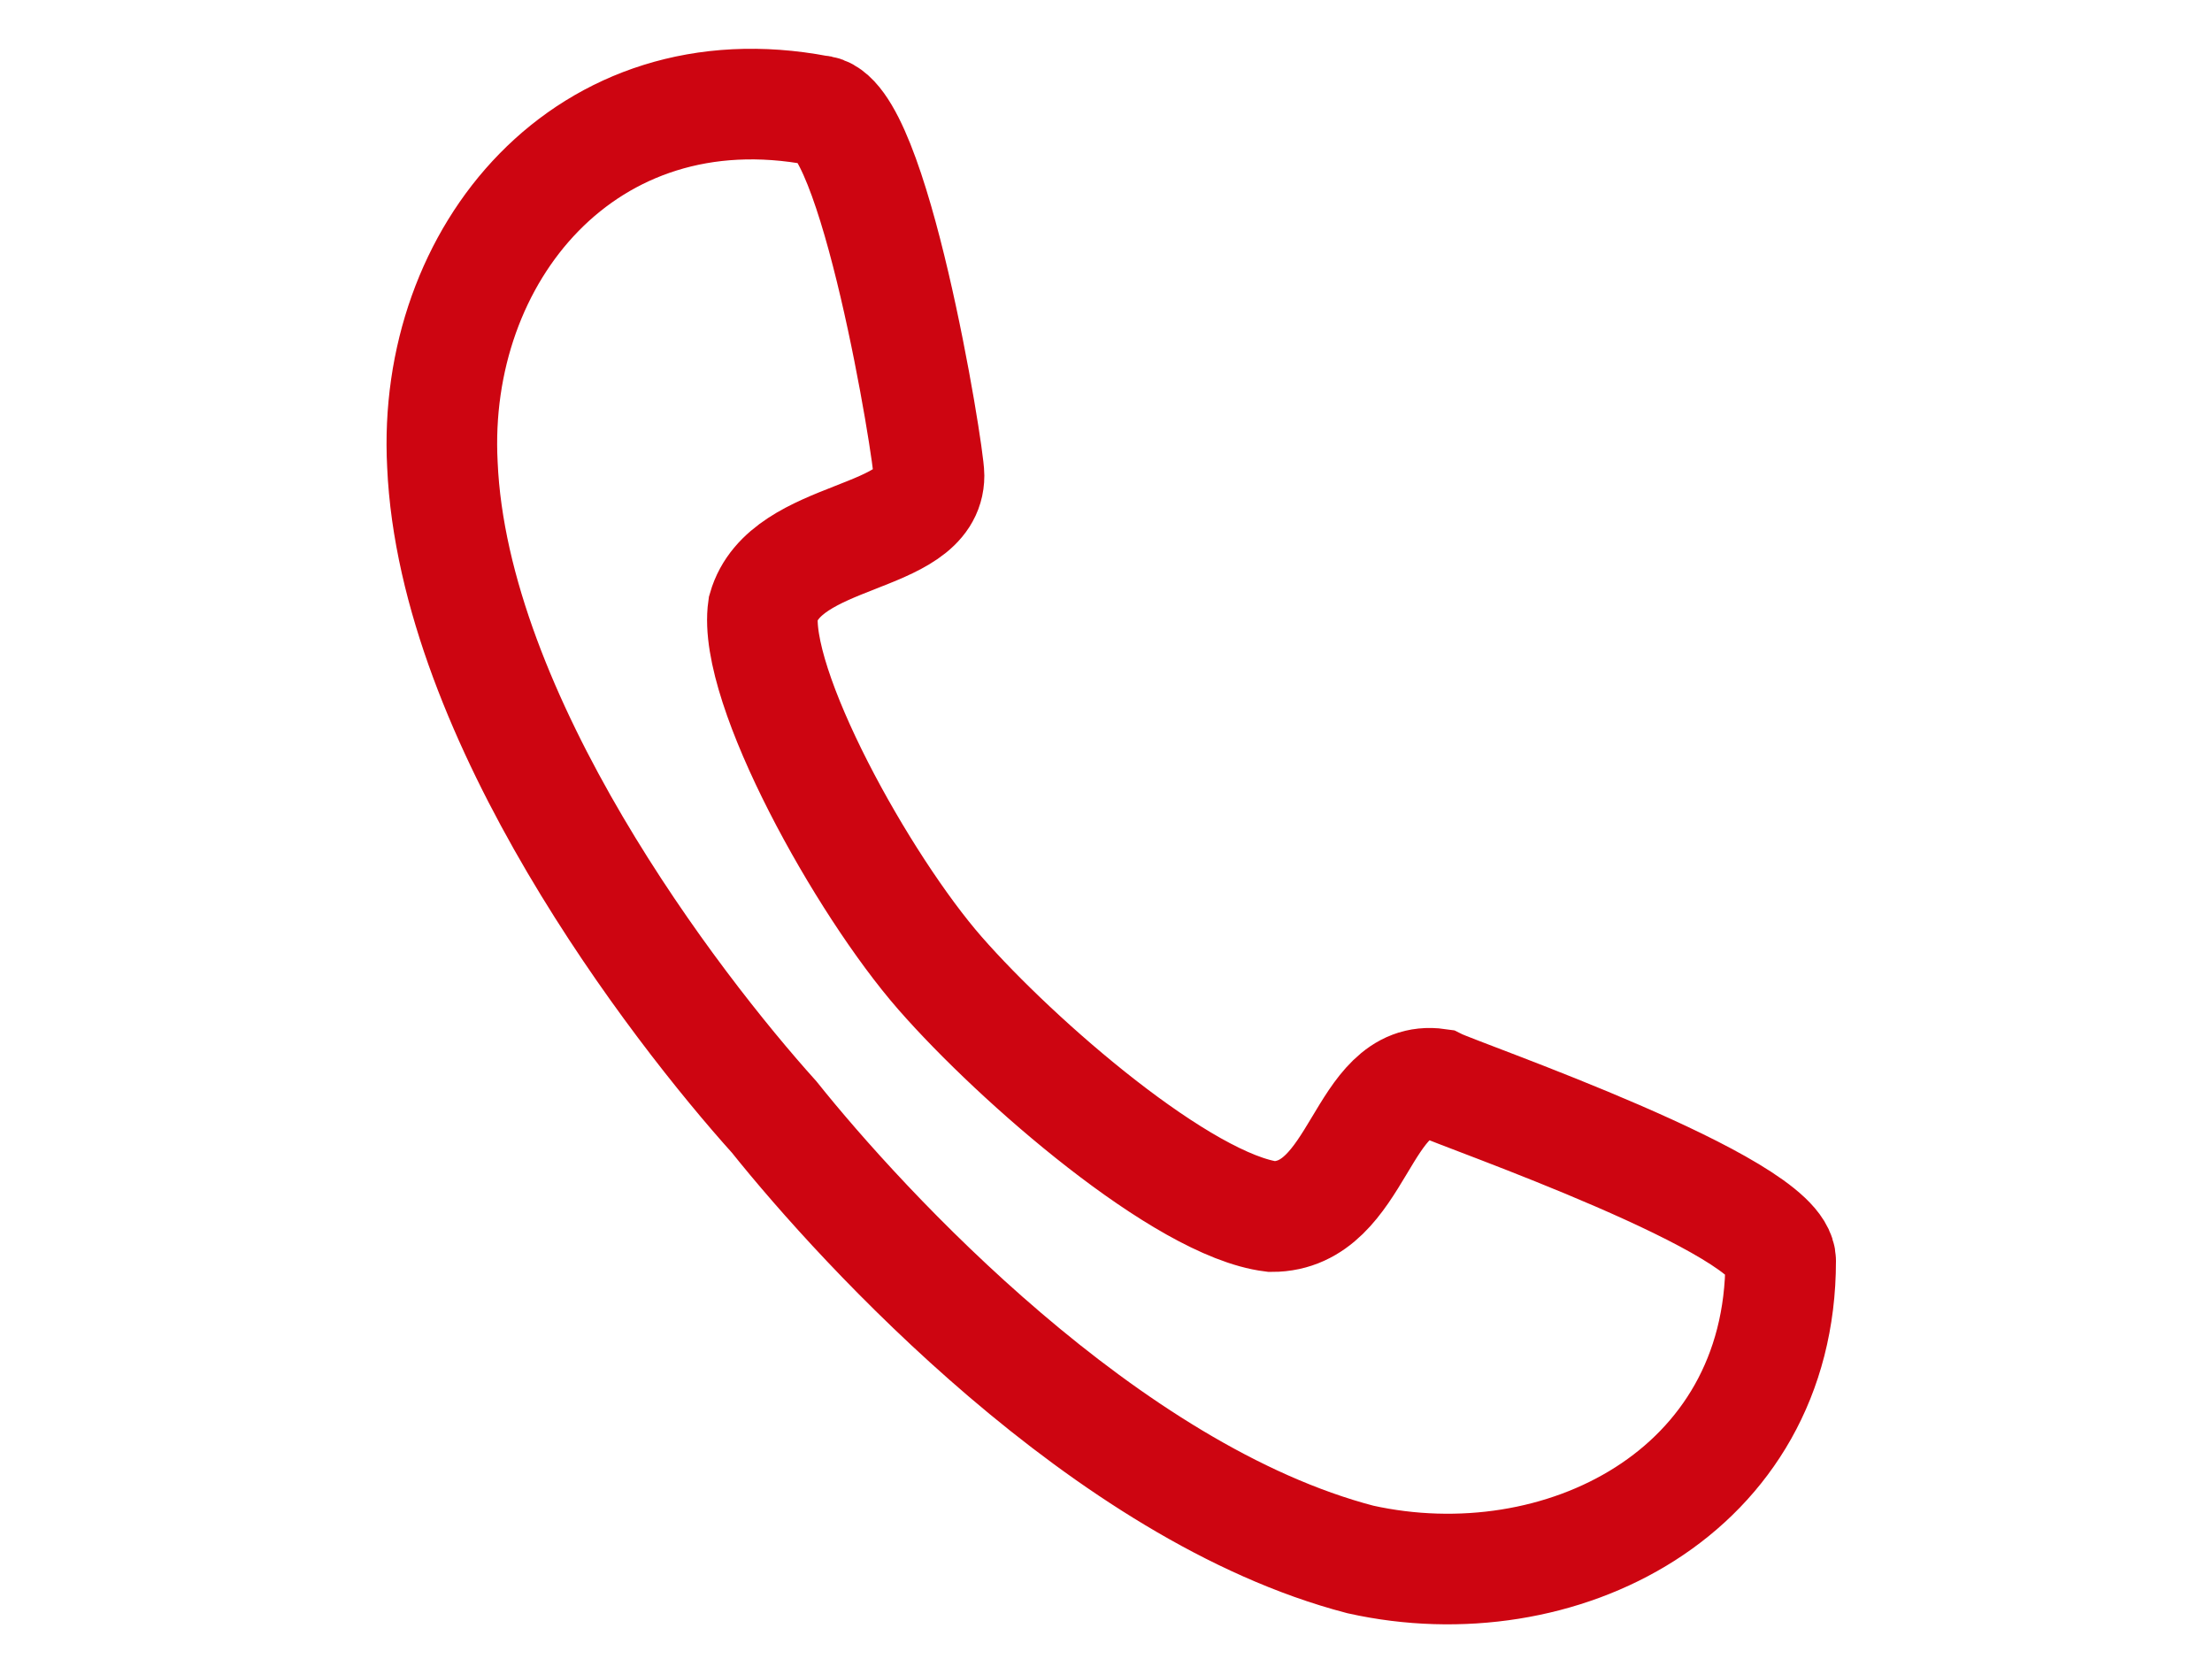 <?xml version="1.0" encoding="utf-8"?>
<!-- Generator: Adobe Illustrator 27.4.1, SVG Export Plug-In . SVG Version: 6.00 Build 0)  -->
<svg version="1.1" id="Layer_1" xmlns="http://www.w3.org/2000/svg" xmlns:xlink="http://www.w3.org/1999/xlink" x="0px" y="0px"
	 viewBox="0 0 20 15" style="enable-background:new 0 0 20 15;" xml:space="preserve">
<style type="text/css">
	.st0{fill:none;stroke:#CD0511;stroke-miterlimit:10;}
</style>
<path class="st0" d="M8.5,8.8C7.8,8,6.8,6.2,6.9,5.5c0.2-0.7,1.5-0.6,1.5-1.2c0-0.2-0.5-3.3-1-3.3C5.3,0.6,3.9,2.3,4,4.2
	c0.1,2.3,2.1,4.9,3,5.9c0.8,1,3,3.4,5.3,4c1.8,0.4,3.8-0.6,3.8-2.7c0-0.5-2.9-1.5-3.1-1.6c-0.7-0.1-0.7,1.2-1.5,1.2
	C10.7,10.9,9.2,9.6,8.5,8.8z"/>
</svg>
